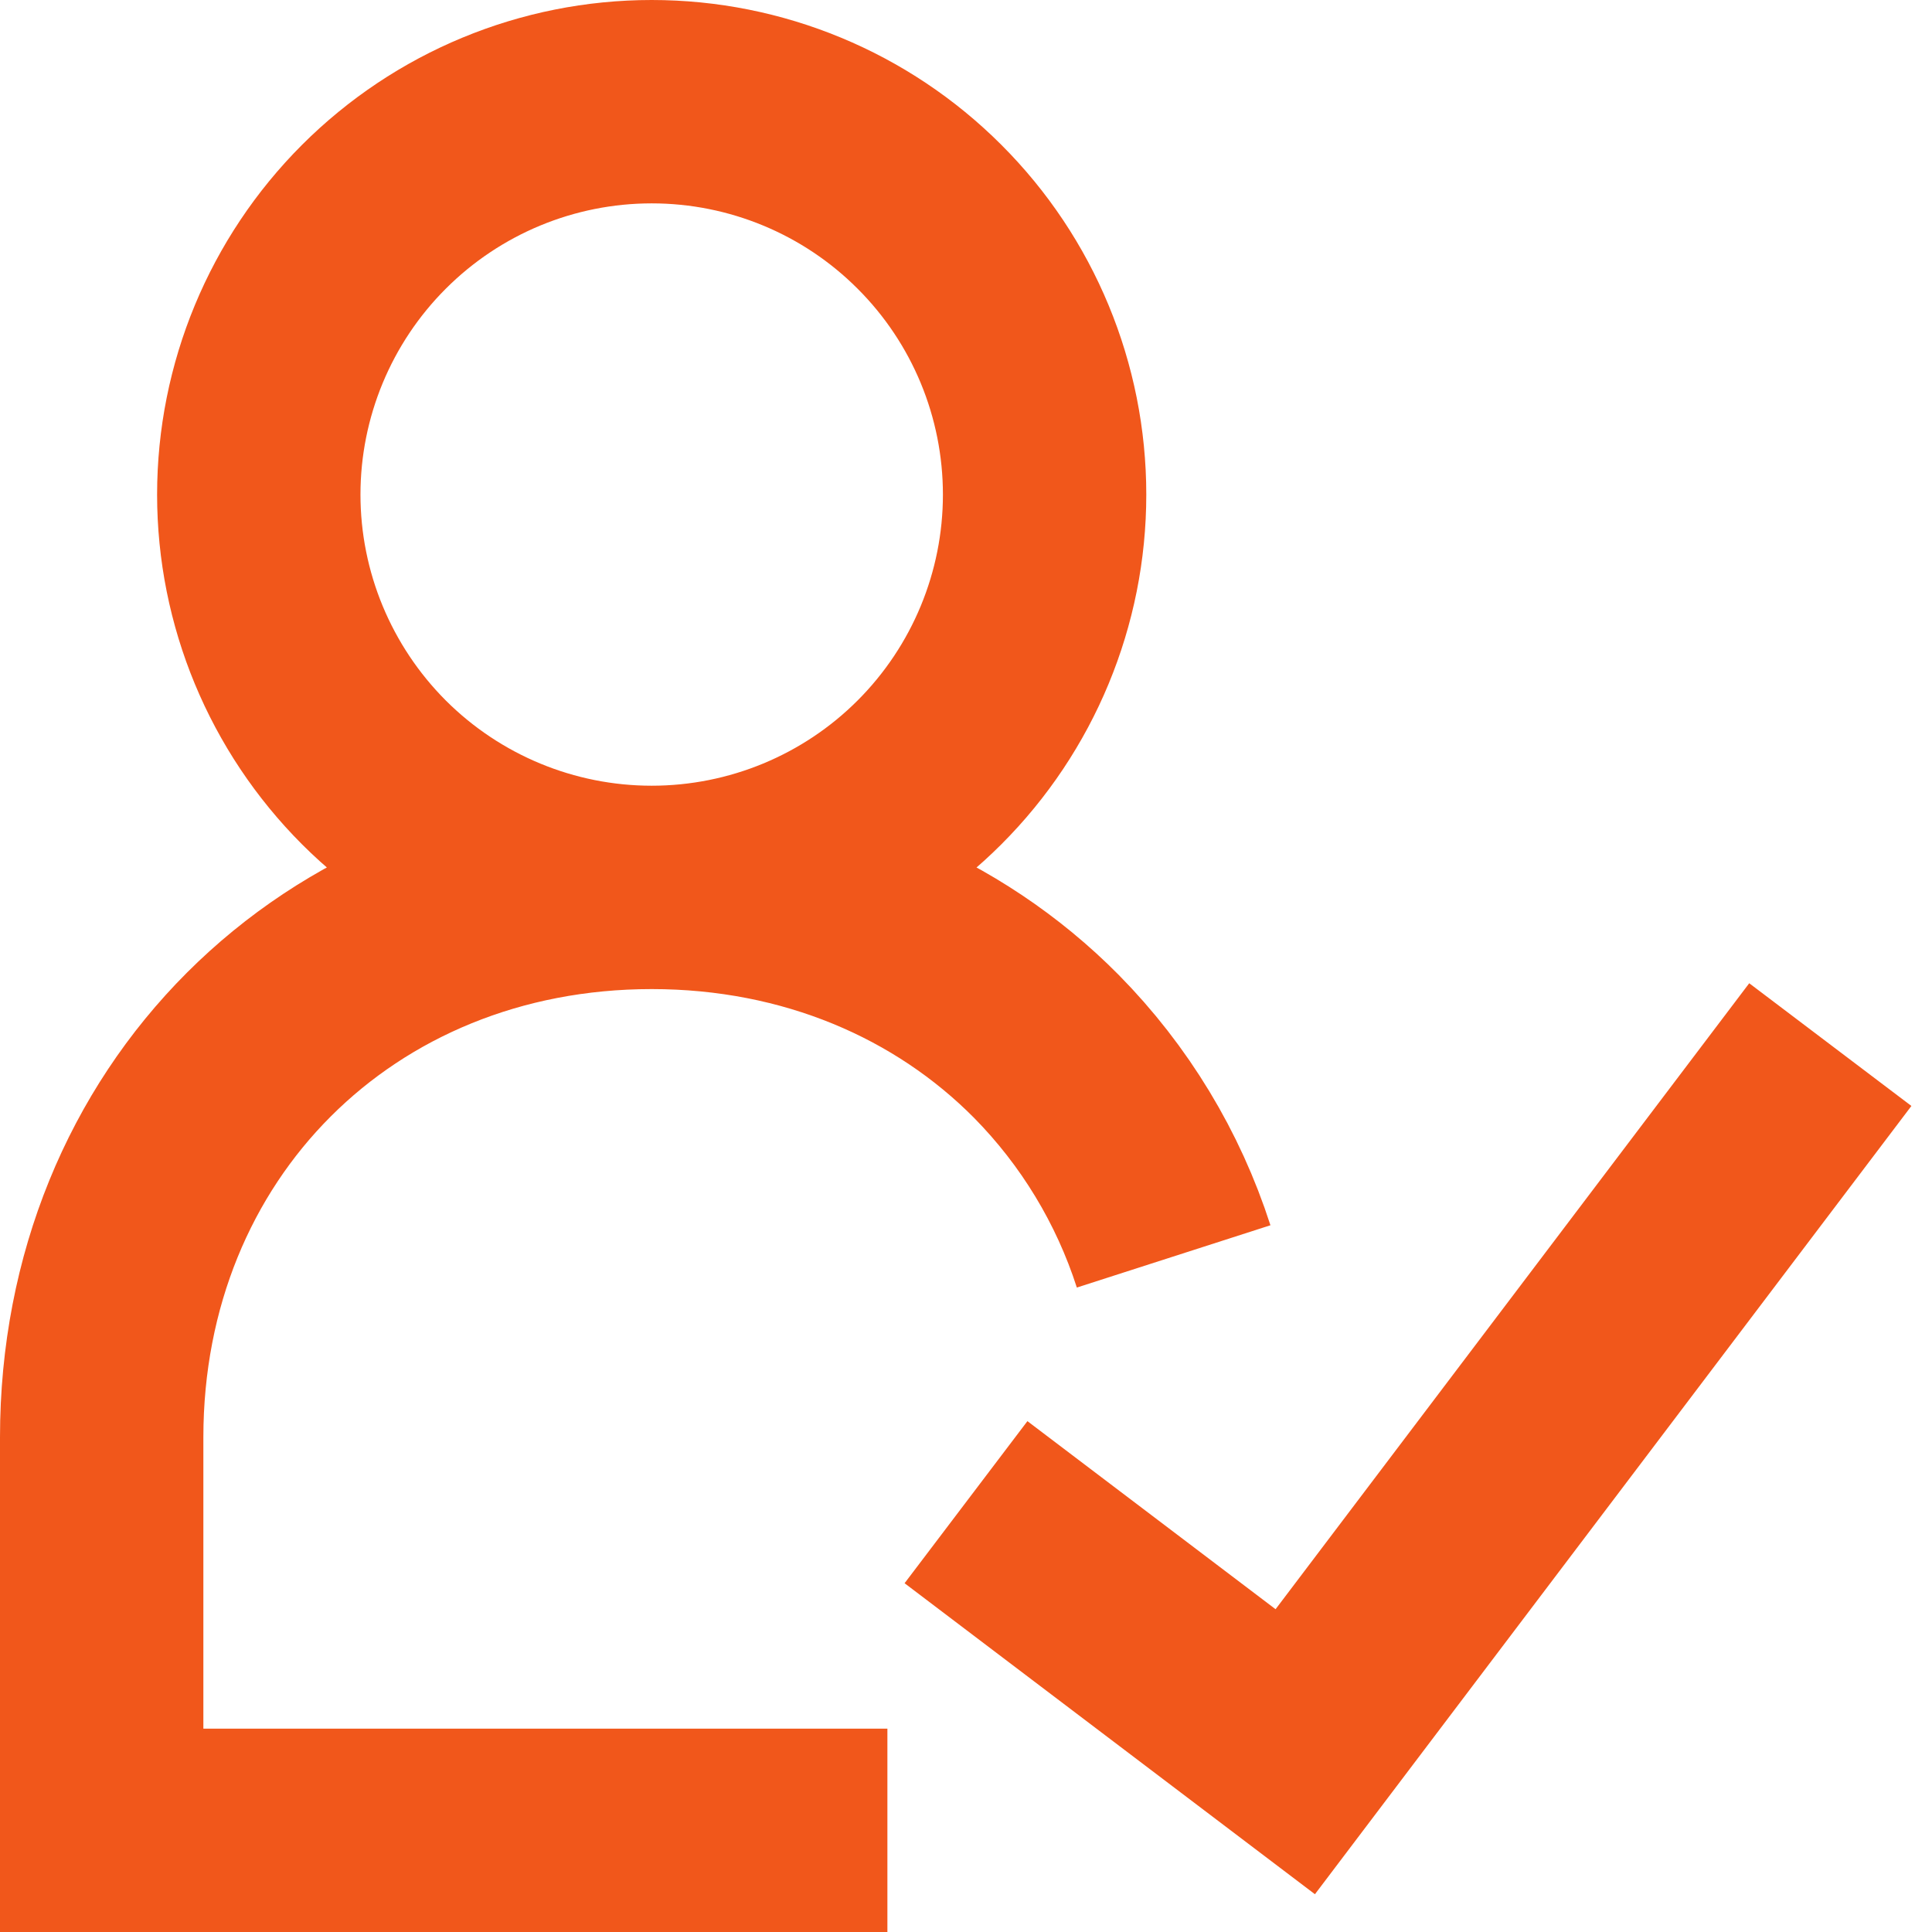 <svg width="19" height="19" viewBox="0 0 19 19" fill="none" xmlns="http://www.w3.org/2000/svg">
<path d="M6.409 8.727C7.434 8.727 8.417 8.32 9.141 7.596C9.866 6.871 10.273 5.888 10.273 4.864C10.273 3.839 9.866 2.856 9.141 2.132C8.417 1.407 7.434 1 6.409 1C5.384 1 4.402 1.407 3.677 2.132C2.953 2.856 2.545 3.839 2.545 4.864C2.545 5.888 2.953 6.871 3.677 7.596C4.402 8.32 5.384 8.727 6.409 8.727ZM6.409 8.727C7.965 8.727 9.324 9.315 10.29 10.29C10.864 10.872 11.292 11.579 11.542 12.356M6.409 8.727C3.318 8.727 1 11.046 1 14.136V18H8.727M9.5 14.773L12.738 17.227L18 10.273" stroke="#F1571B" stroke-width="2"/>
</svg>
